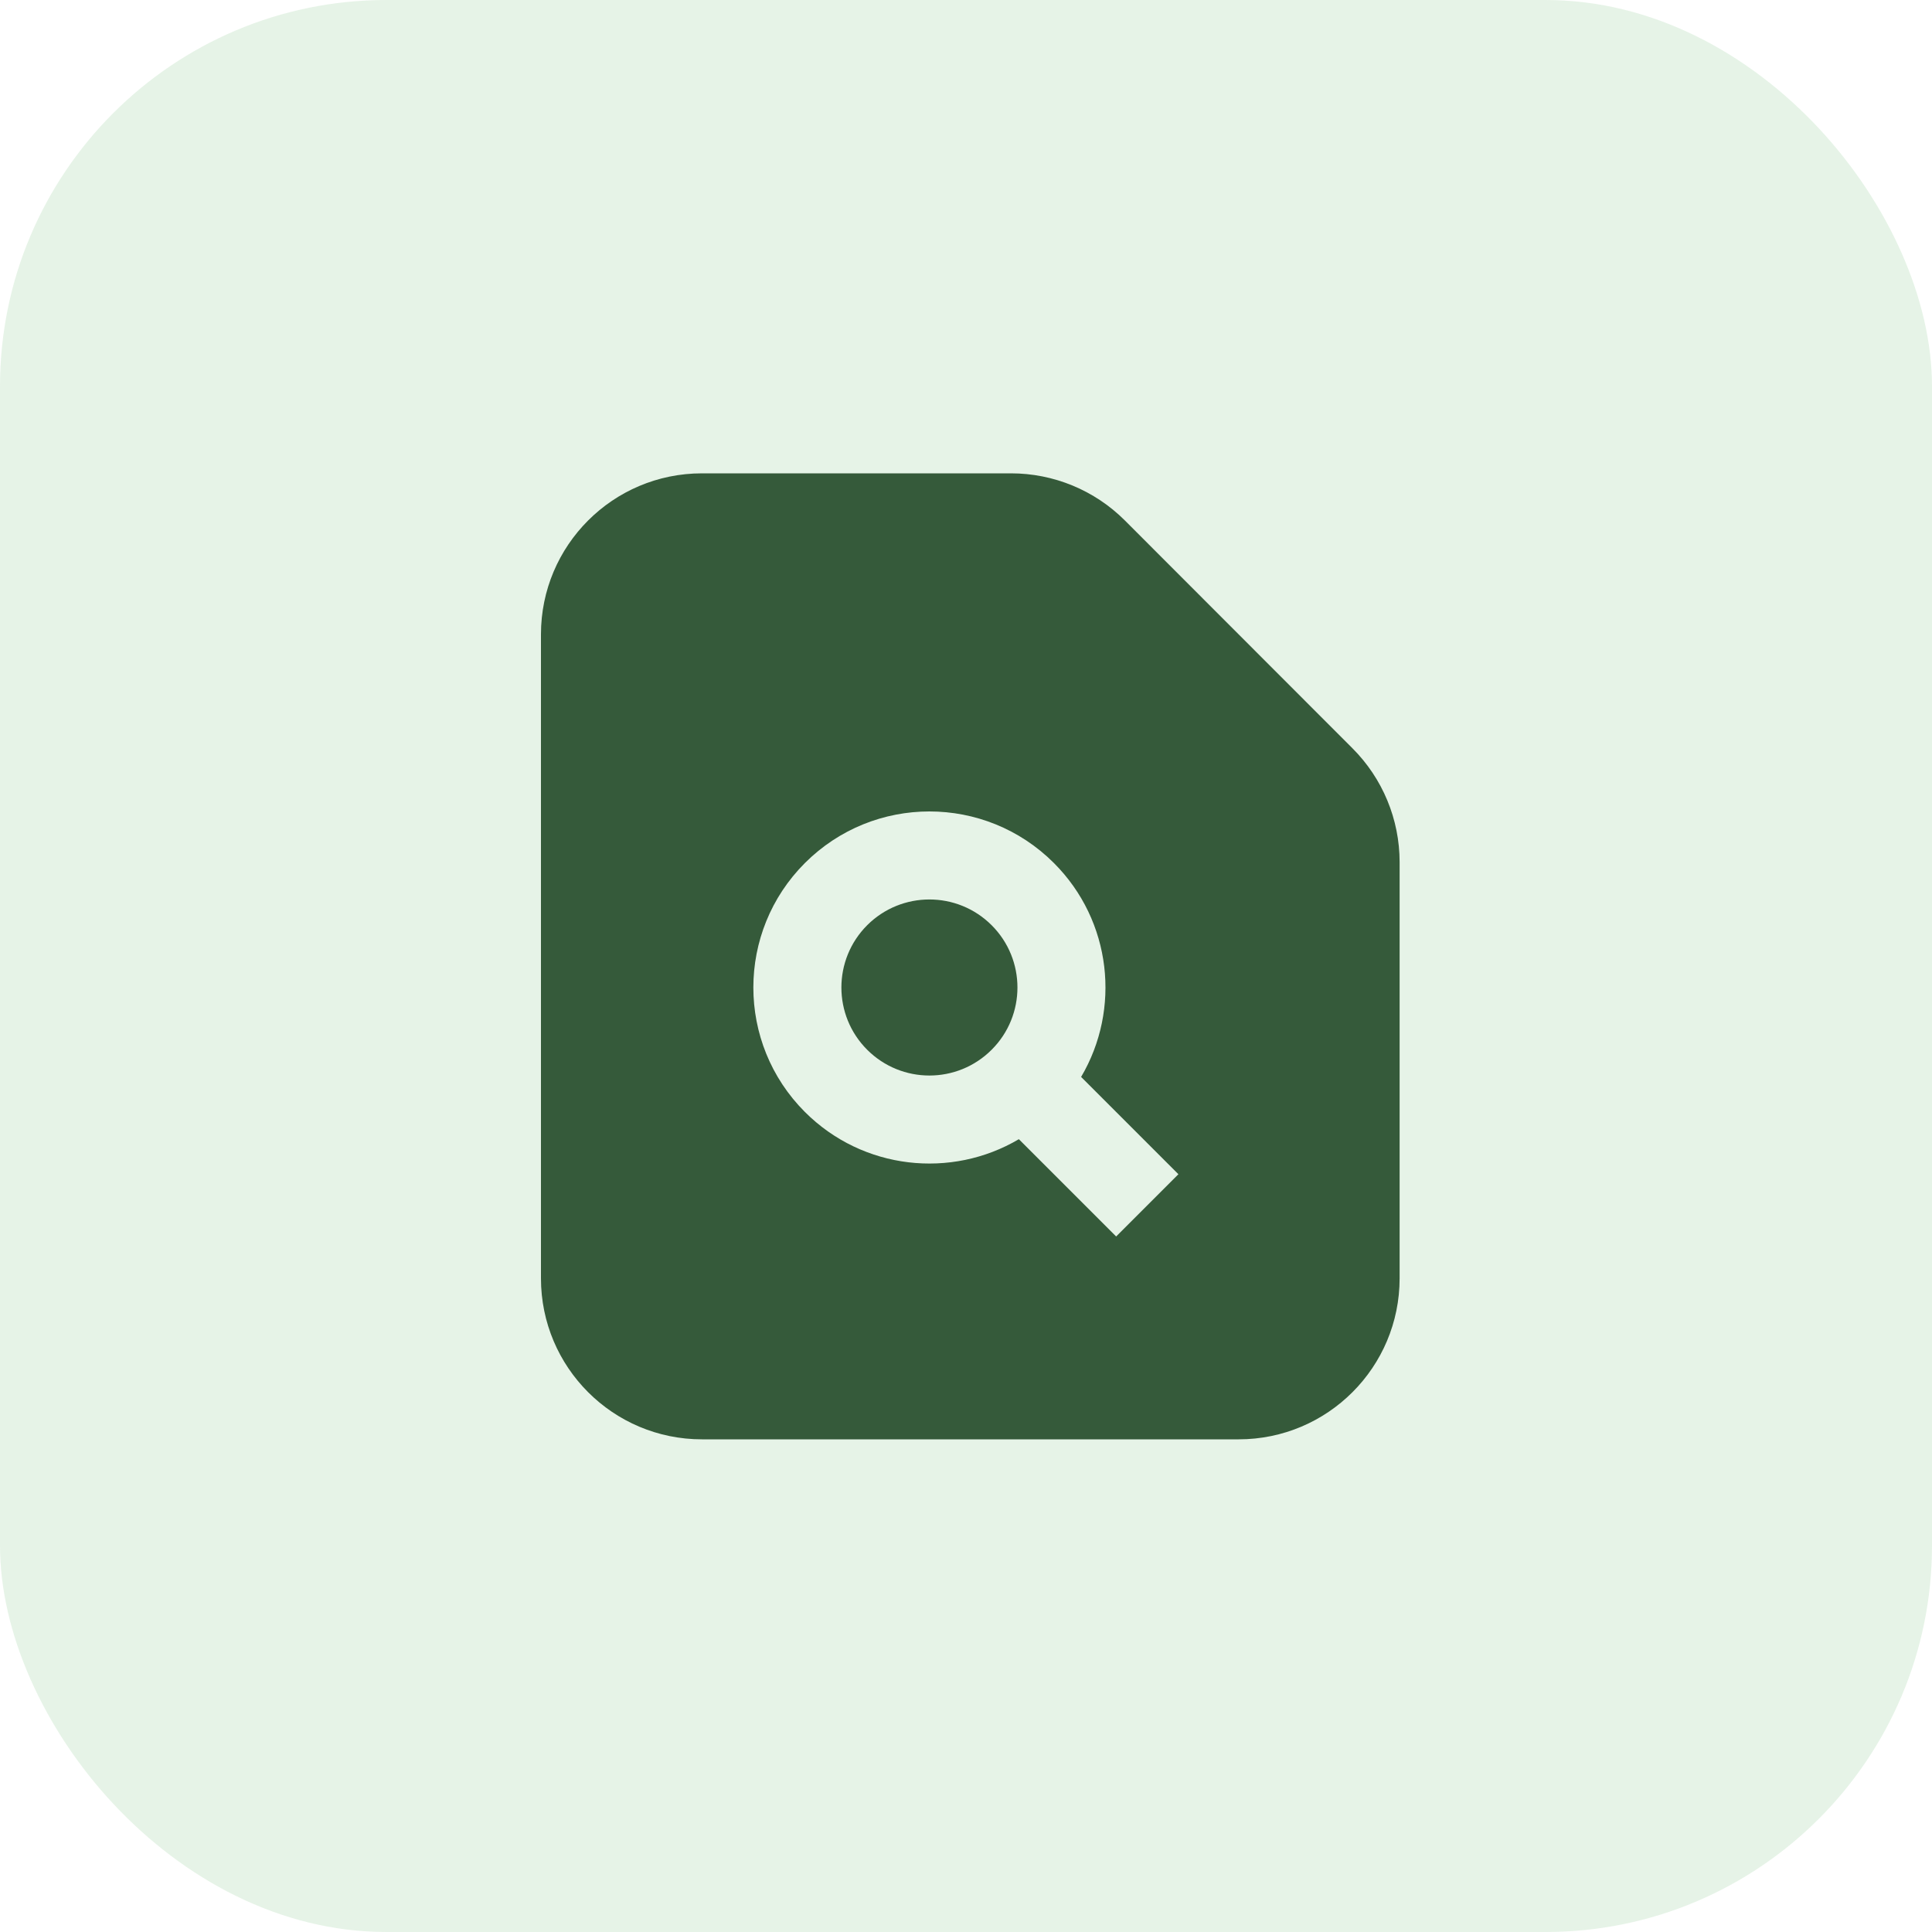 <?xml version="1.0" encoding="UTF-8"?>
<svg width="50px" height="50px" viewBox="0 0 50 50" version="1.1" xmlns="http://www.w3.org/2000/svg" xmlns:xlink="http://www.w3.org/1999/xlink">
    <g stroke="none" stroke-width="1" fill="none" fill-rule="evenodd">
        <g transform="translate(-770, -2115)">
            <g  transform="translate(740, 2085)">
                <g id="icon__service--audit" transform="translate(30, 30)">
                    <rect id="Rectangle" fill-opacity="0.2" fill="#82C688" x="0" y="0" width="50" height="50" rx="10"></rect>
                    <path d="M26.161,12.25 C27.267,12.249 28.329,12.687 29.111,13.469 L35,19.364 C35.782,20.145 36.221,21.204 36.222,22.308 L36.222,33.083 C36.222,35.385 34.357,37.25 32.056,37.25 L18.167,37.25 C15.865,37.25 14,35.385 14,33.083 L14,16.417 C14,14.115 15.865,12.25 18.167,12.25 Z M20.831,22.335 C19.052,24.114 19.052,26.999 20.831,28.778 C22.333,30.279 24.621,30.514 26.368,29.482 L28.886,32 L30.497,30.389 L27.979,27.871 C29.011,26.124 28.776,23.836 27.275,22.335 C25.496,20.555 22.611,20.555 20.831,22.335 Z M25.664,23.945 C26.554,24.835 26.554,26.278 25.664,27.167 C24.774,28.057 23.332,28.057 22.442,27.167 C21.553,26.278 21.553,24.835 22.442,23.945 C23.332,23.056 24.774,23.056 25.664,23.945 Z" id="Combined-Shape" fill="#355A3A" fill-rule="nonzero"></path>
                </g>
            </g>
        </g>
    </g>
</svg>